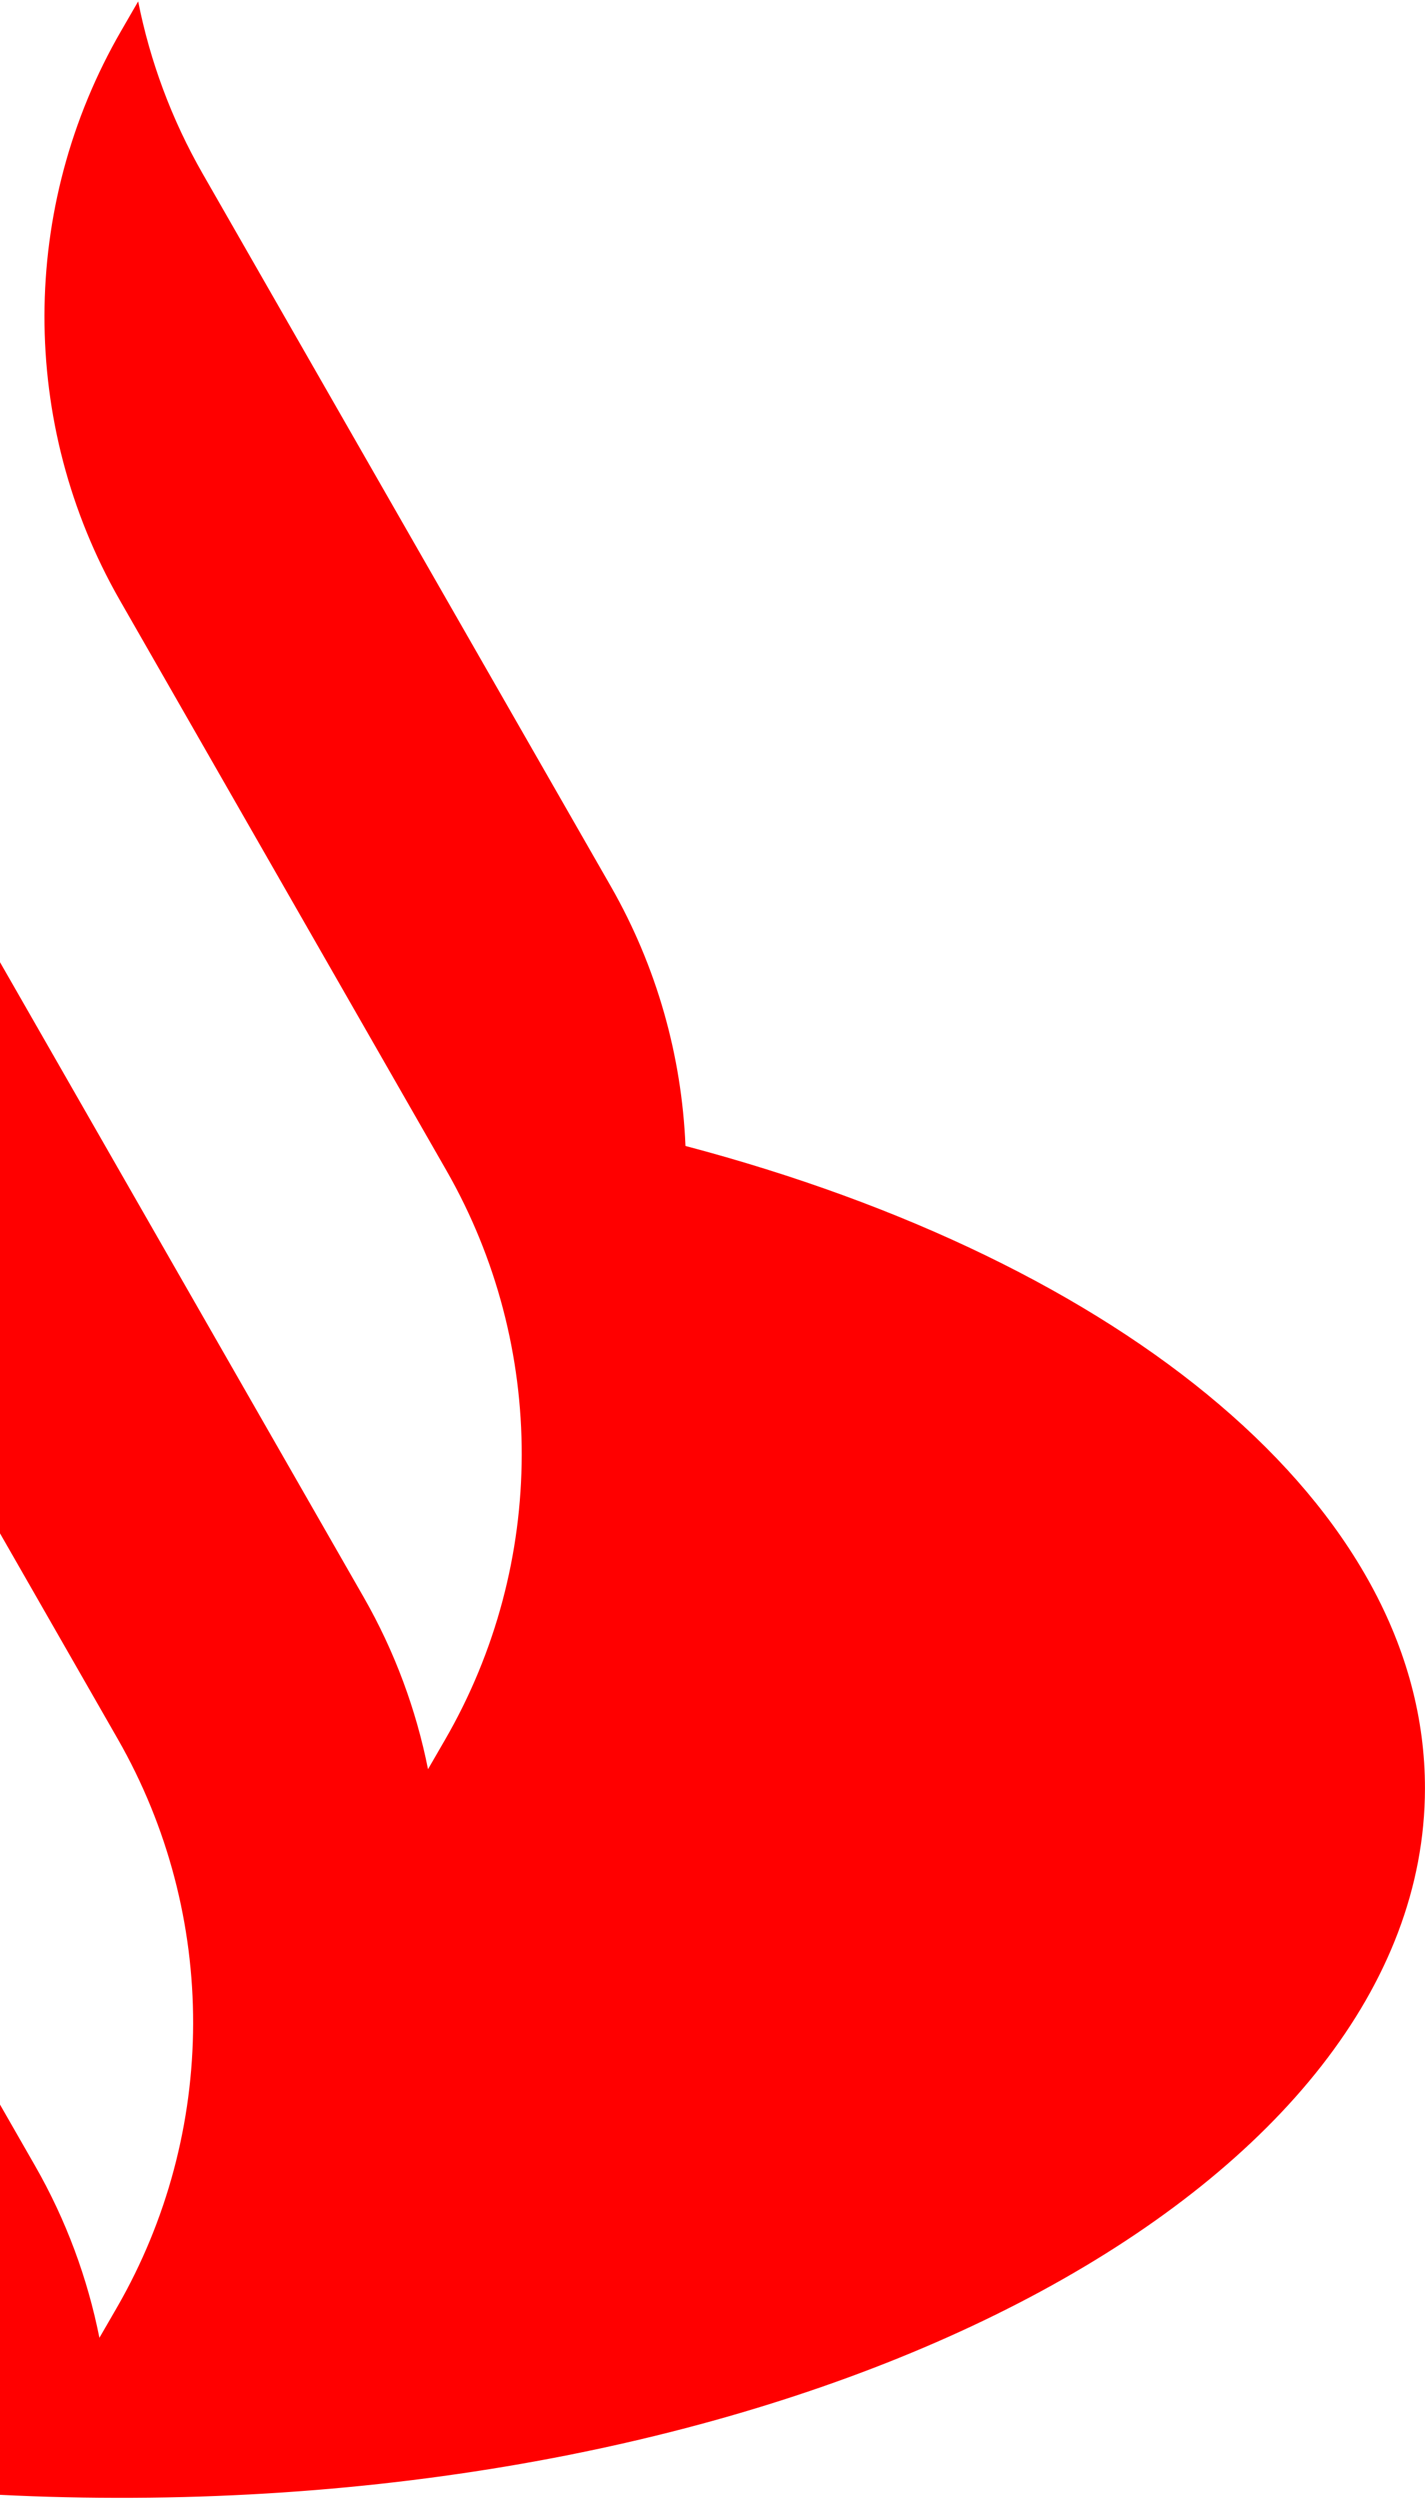 <svg width="195" height="342" viewBox="0 0 195 342" fill="none" xmlns="http://www.w3.org/2000/svg">
<path d="M83.555 121.208L27.723 23.747C23.466 16.314 20.53 8.353 18.907 0.192L16.559 4.256C2.647 28.326 2.589 58.009 16.405 82.133L61.072 160.105C74.889 184.227 74.831 213.915 60.921 237.985L58.571 242.048C56.948 233.887 54.011 225.926 49.754 218.493L-17.244 101.539C-21.501 94.106 -24.435 86.145 -26.061 77.984L-28.408 82.047C-42.273 106.036 -42.373 135.602 -28.695 159.683L16.105 237.897C29.924 262.018 29.866 291.706 15.954 315.776L13.604 319.84C11.981 311.678 9.044 303.718 4.787 296.287L-51.042 198.824C-58.53 185.753 -61.935 171.048 -61.278 156.488C-121.279 172.091 -162.736 205.389 -162.811 244.036C-162.915 297.799 -82.903 341.541 15.903 341.735C114.707 341.929 194.889 298.501 194.994 244.737C195.069 206.088 153.746 172.619 93.802 156.782C93.294 144.473 89.885 132.257 83.555 121.208Z" fill="#FF0000"/>
</svg>
